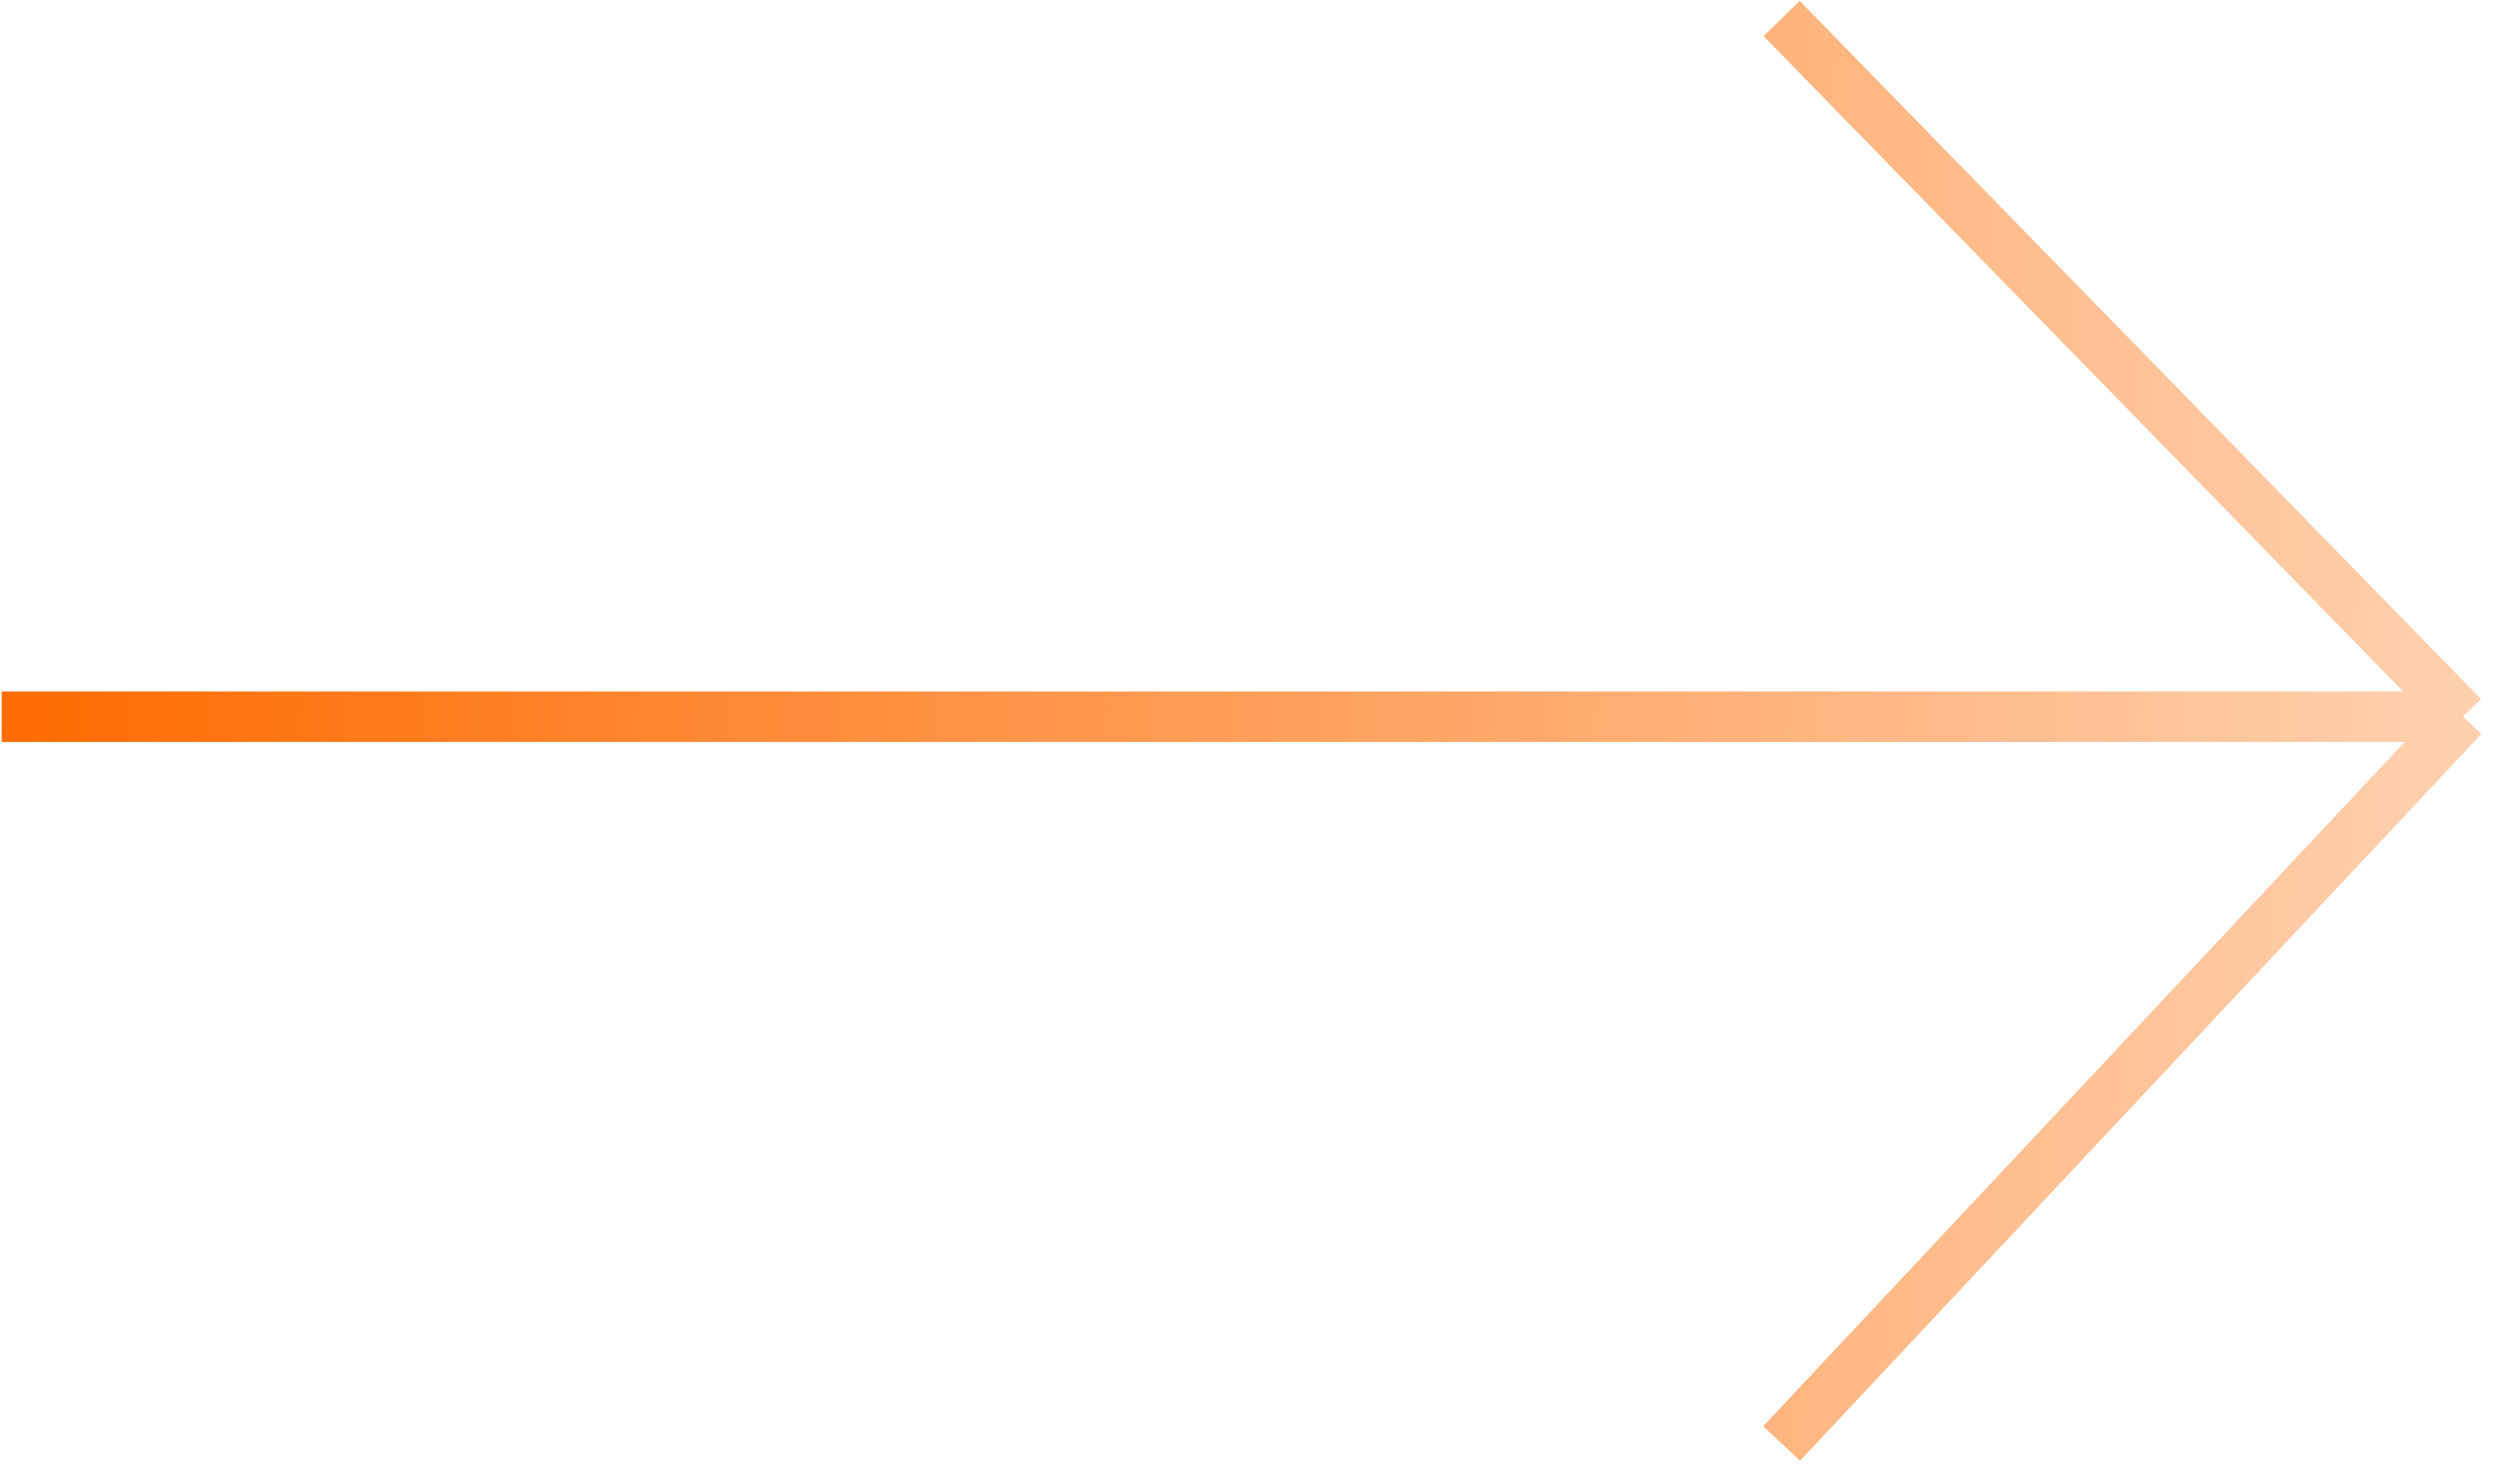 <?xml version="1.0" encoding="UTF-8"?> <svg xmlns="http://www.w3.org/2000/svg" width="743" height="435" viewBox="0 0 743 435" fill="none"> <path d="M0.5 213H732M732 213L529.5 5.5M732 213L529.5 429" stroke="url(#paint0_linear_50_2)" stroke-width="15"></path> <defs> <linearGradient id="paint0_linear_50_2" x1="-8.1024e-06" y1="162" x2="732" y2="185" gradientUnits="userSpaceOnUse"> <stop stop-color="#FF6B00"></stop> <stop offset="1" stop-color="#FFD0AE"></stop> </linearGradient> </defs> </svg> 